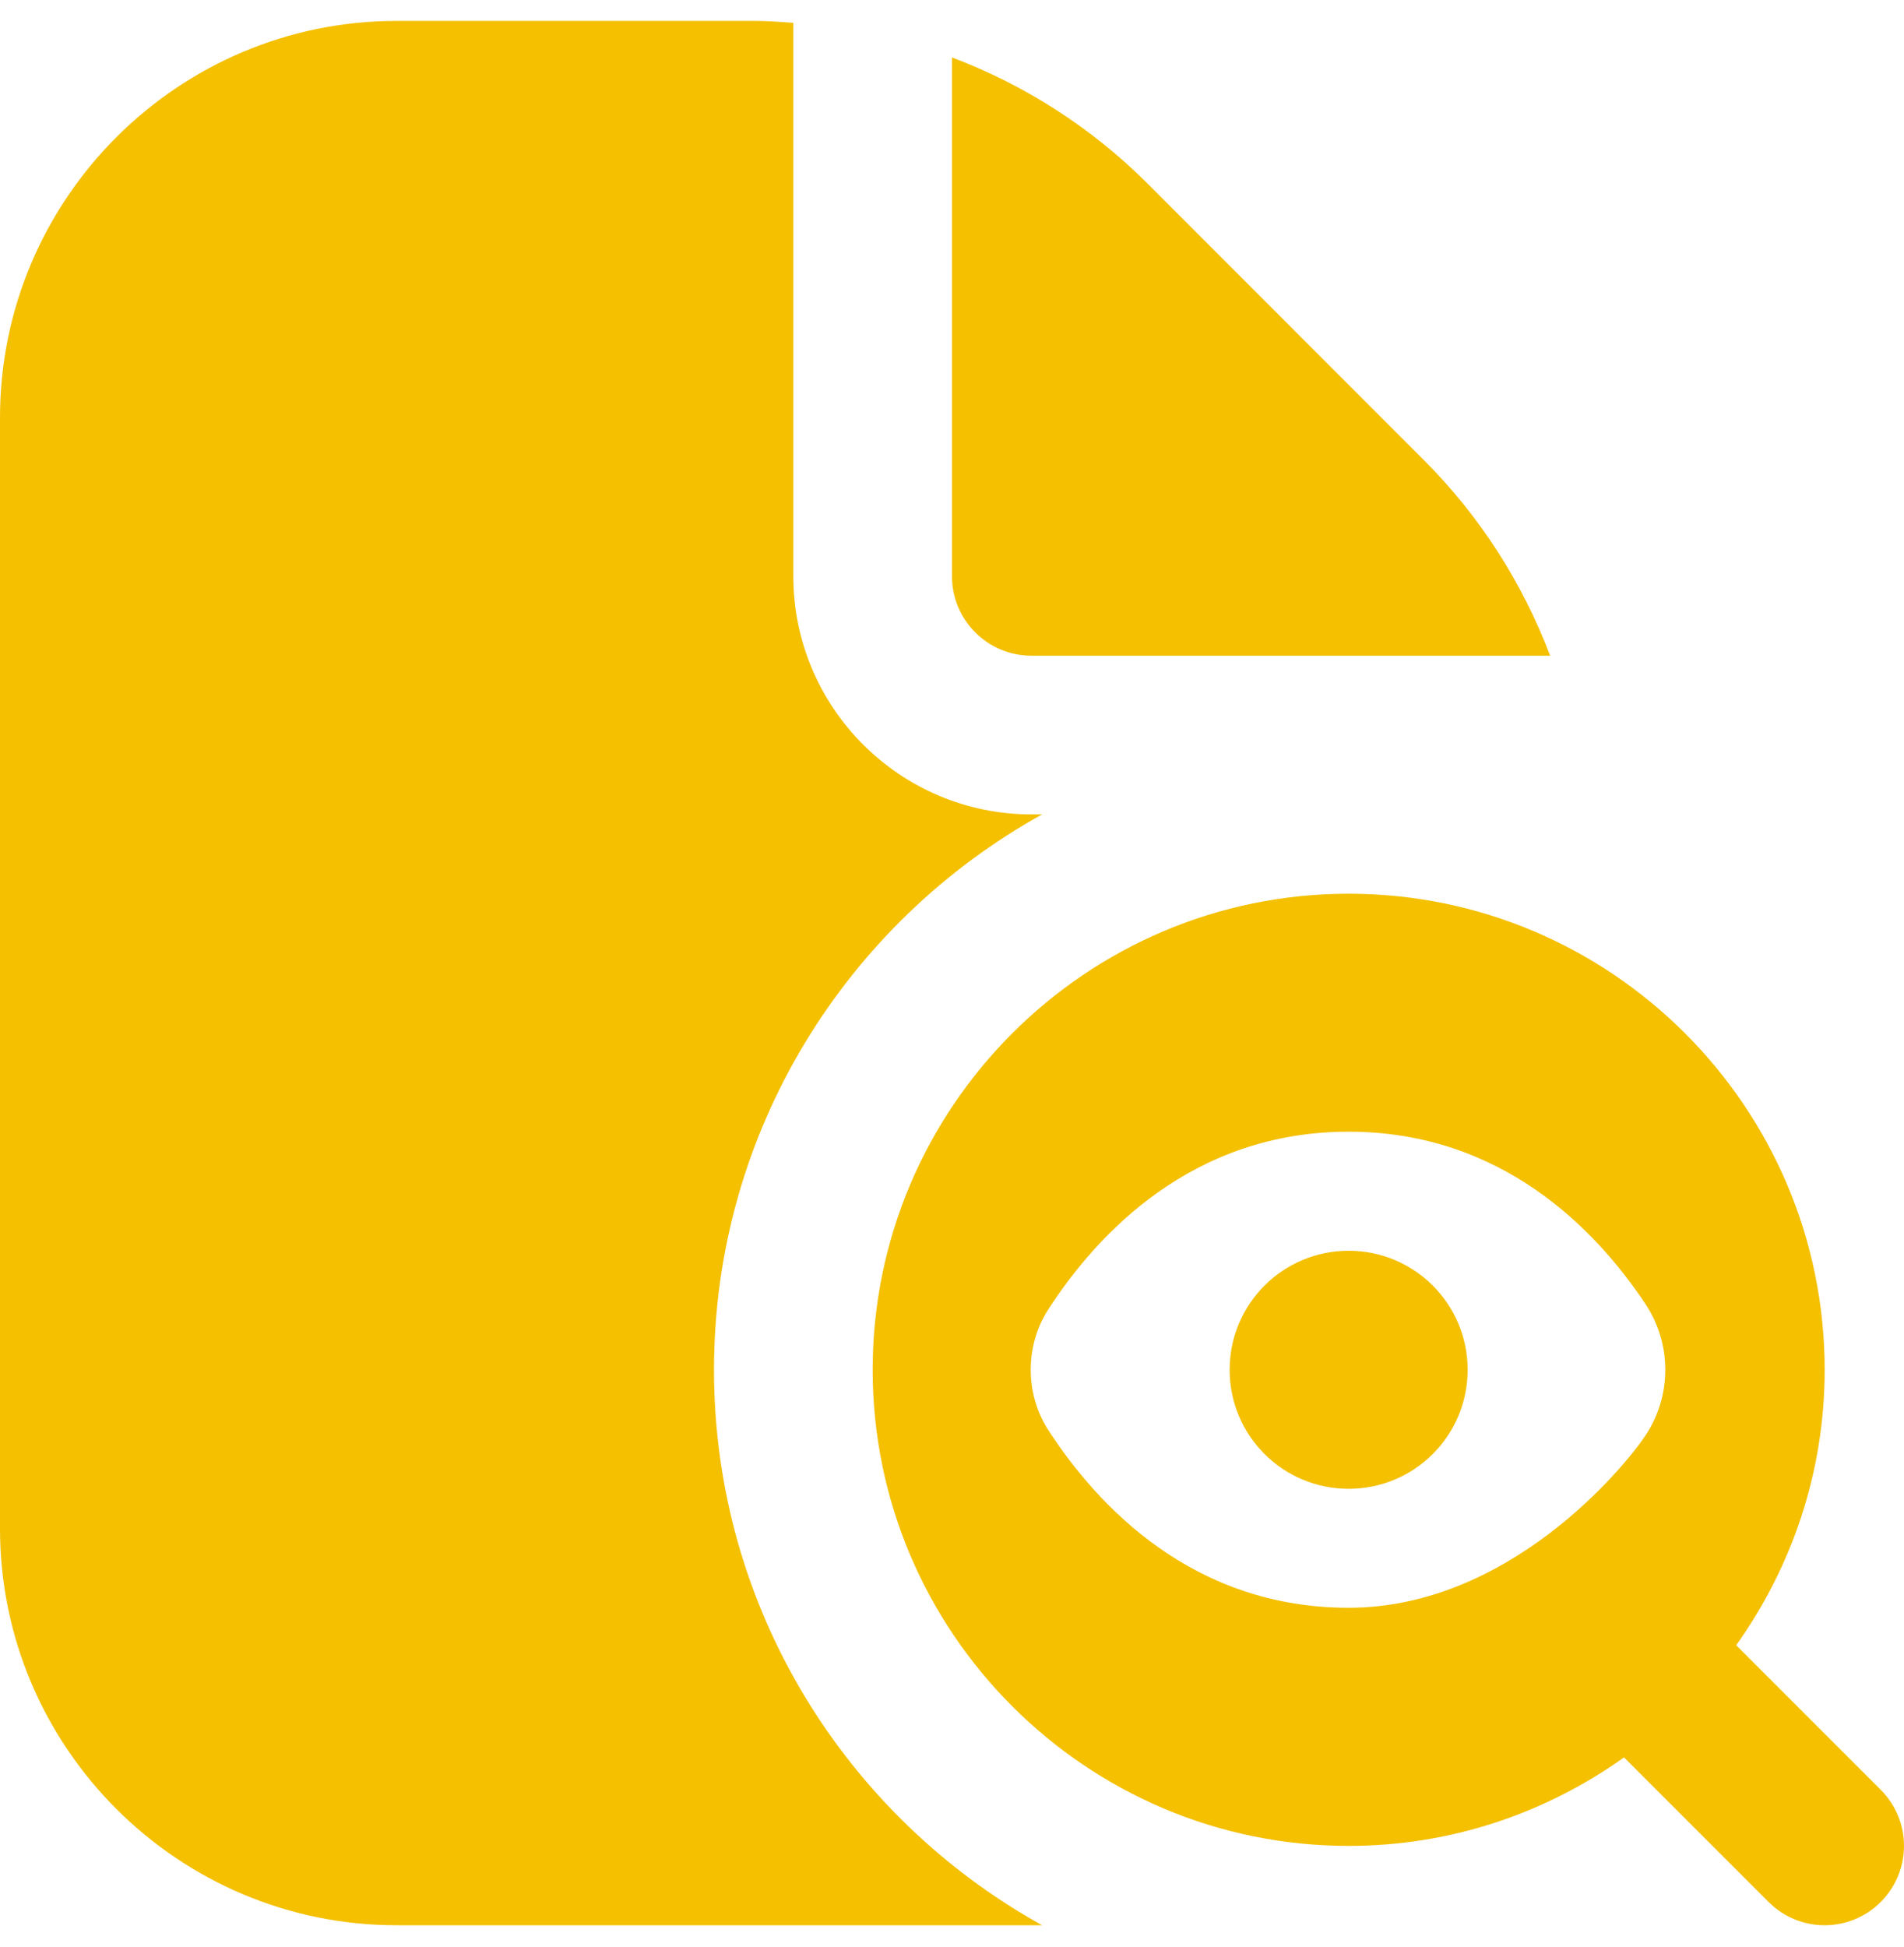 <?xml version="1.0" encoding="UTF-8"?> <svg xmlns="http://www.w3.org/2000/svg" width="45" height="46" viewBox="0 0 45 46" fill="none"><path d="M34.687 32.369C34.687 33.923 33.429 35.181 31.875 35.181C30.32 35.181 29.062 33.923 29.062 32.369C29.062 30.814 30.32 29.556 31.875 29.556C33.429 29.556 34.687 30.814 34.687 32.369ZM44.45 44.944C44.084 45.31 43.605 45.494 43.125 45.494C42.645 45.494 42.165 45.31 41.799 44.944L38.383 41.528C36.543 42.839 34.301 43.619 31.875 43.619C25.672 43.619 20.625 38.571 20.625 32.369C20.625 26.166 25.672 21.119 31.875 21.119C38.077 21.119 43.125 26.166 43.125 32.369C43.125 34.795 42.345 37.038 41.034 38.877L44.45 42.293C45.183 43.026 45.183 44.211 44.45 44.944ZM38.889 33.923C39.515 32.984 39.515 31.754 38.889 30.813C37.704 29.033 35.477 26.742 31.875 26.742C28.181 26.742 25.935 29.149 24.774 30.944C24.223 31.795 24.223 32.939 24.774 33.79C25.937 35.584 28.185 37.992 31.875 37.992C35.627 37.992 38.349 34.733 38.889 33.921V33.923ZM24.375 15.494H36.637C35.986 13.782 34.987 12.207 33.654 10.874L27.122 4.338C25.787 3.005 24.212 2.005 22.5 1.357V13.619C22.5 14.652 23.34 15.494 24.375 15.494ZM16.875 32.369C16.875 26.725 20.012 21.803 24.63 19.244H24.375C21.273 19.244 18.75 16.72 18.75 13.619V0.539C18.448 0.519 18.146 0.494 17.84 0.494H9.375C4.206 0.494 0 4.7 0 9.869V36.119C0 41.288 4.206 45.494 9.375 45.494H24.63C20.012 42.934 16.875 38.013 16.875 32.369Z" fill="#F4C000"></path></svg> 